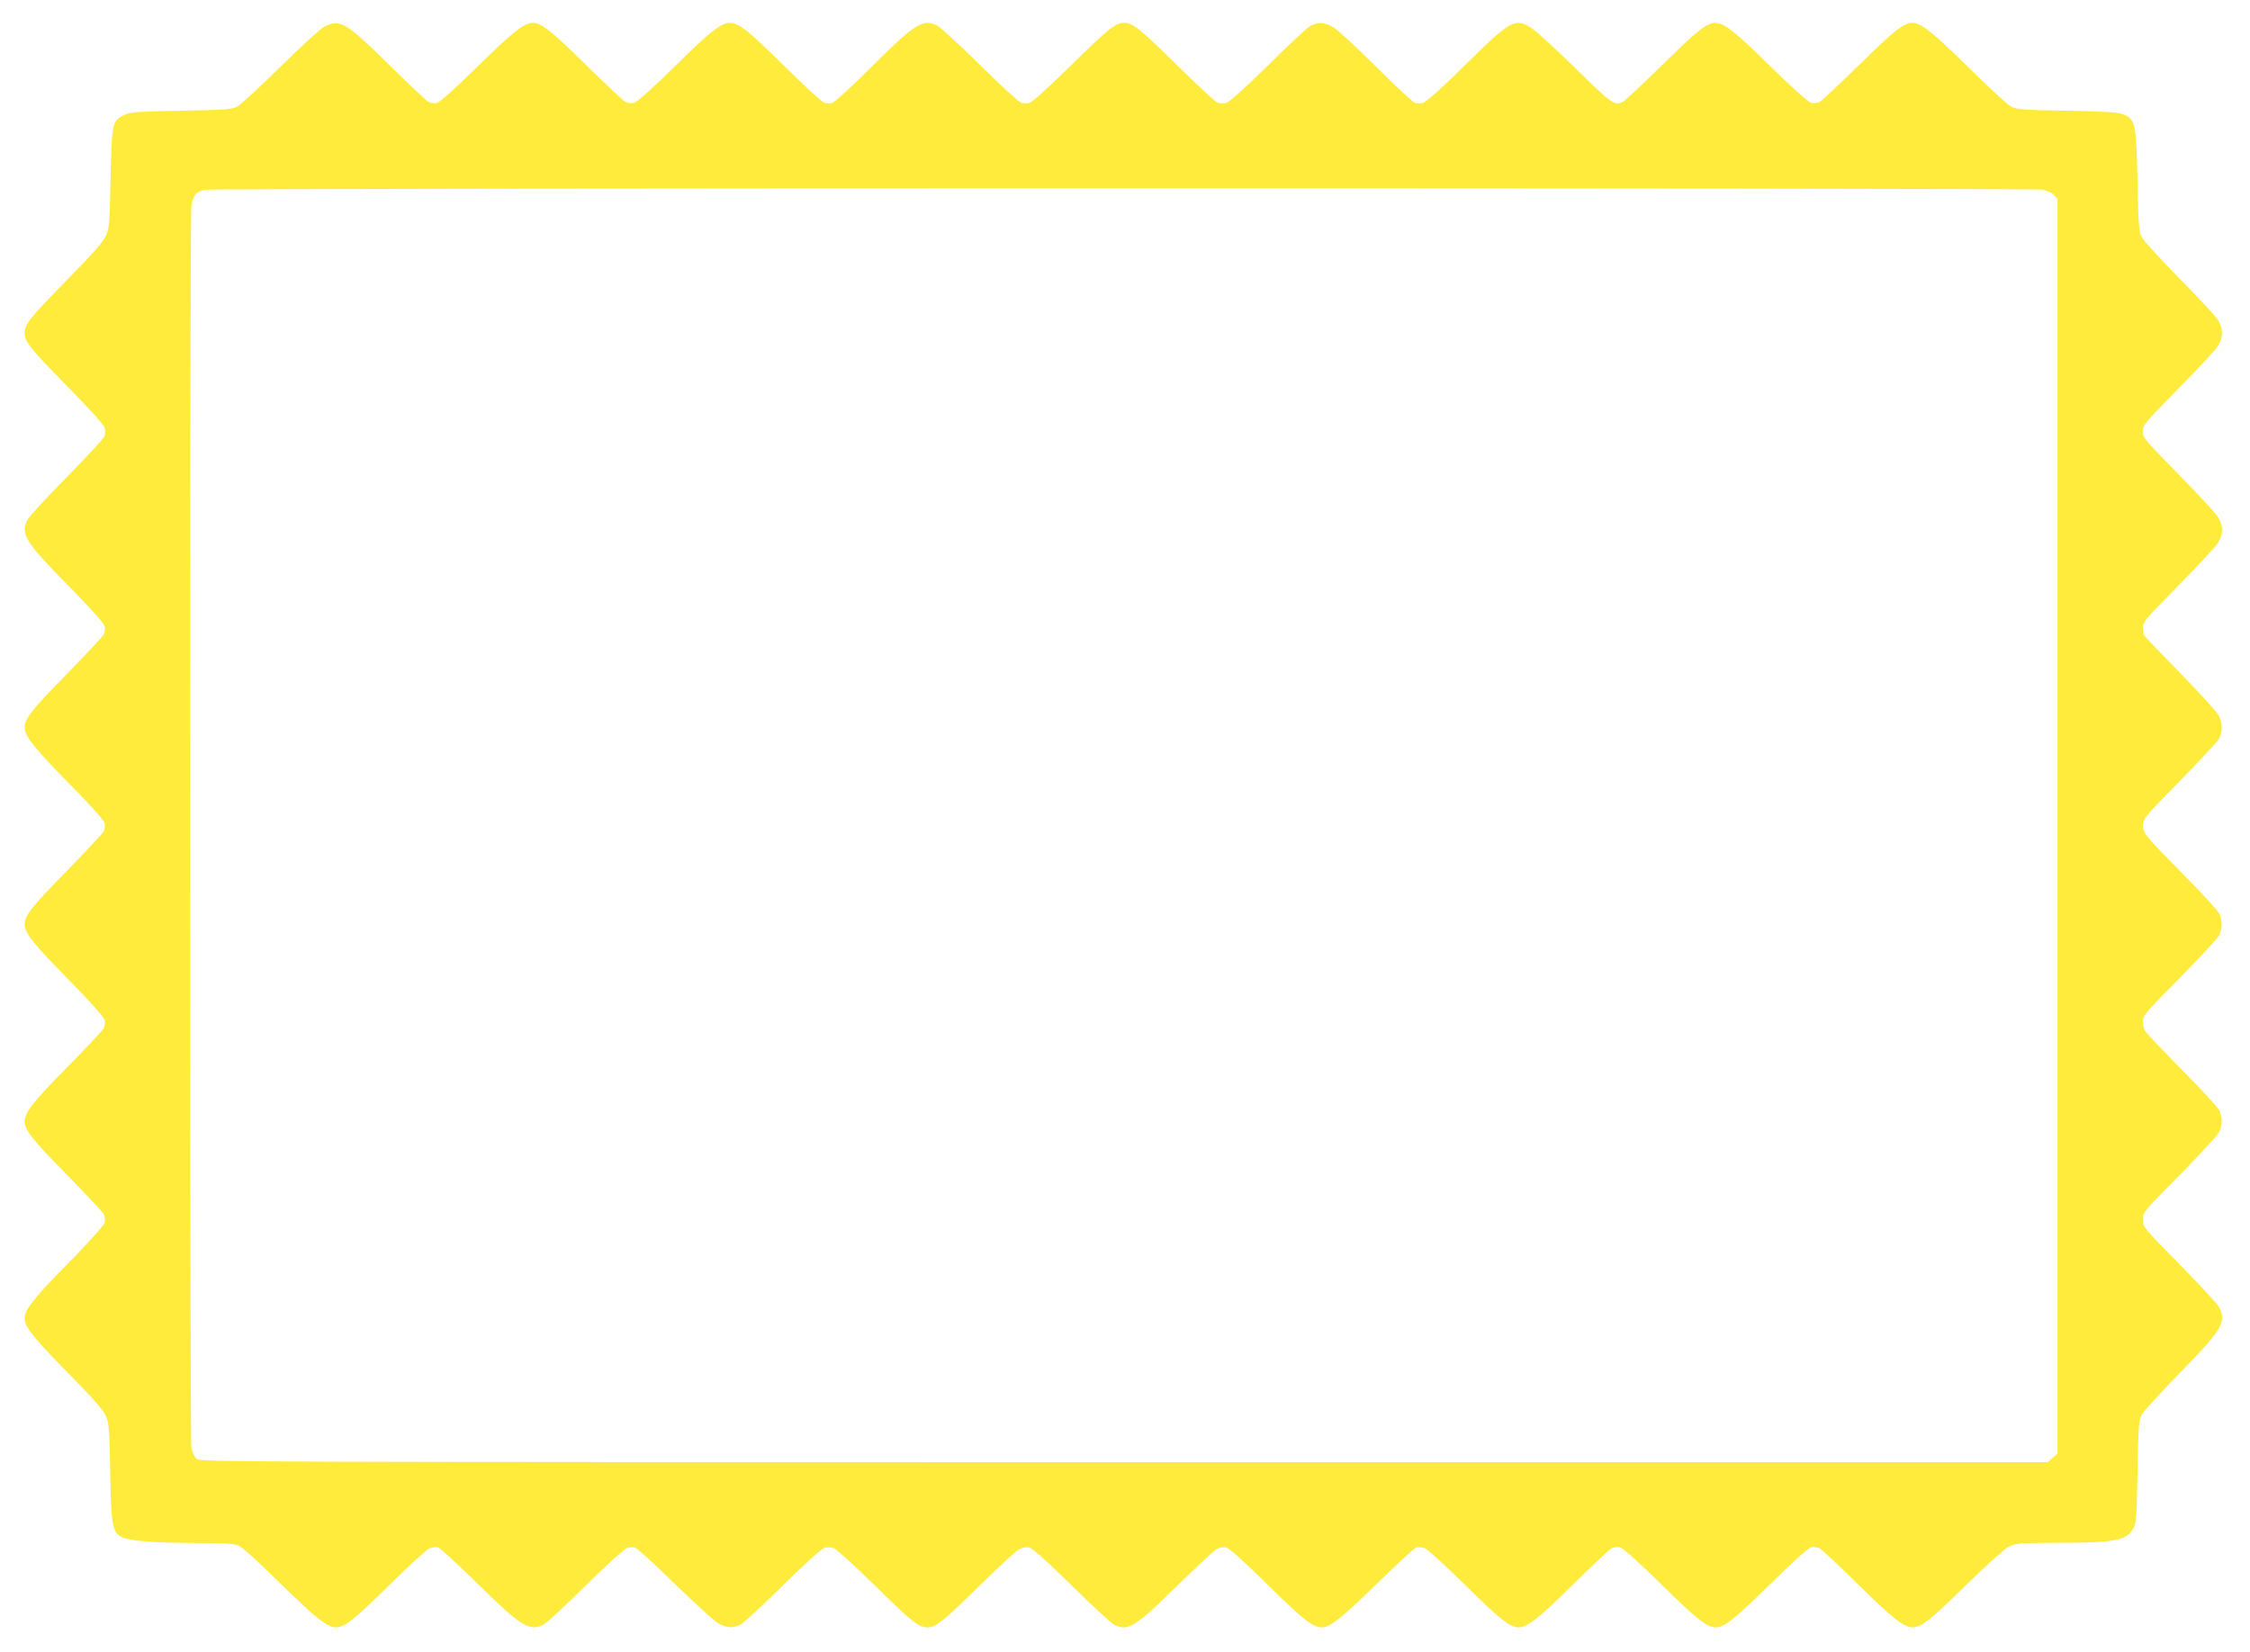 <?xml version="1.0" standalone="no"?>
<!DOCTYPE svg PUBLIC "-//W3C//DTD SVG 20010904//EN"
 "http://www.w3.org/TR/2001/REC-SVG-20010904/DTD/svg10.dtd">
<svg version="1.0" xmlns="http://www.w3.org/2000/svg"
 width="1280pt" height="940pt" viewBox="0 0 1280 940"
 preserveAspectRatio="xMidYMid meet">
<g transform="translate(0,940) scale(0.1,-0.1)"
fill="#ffeb3b" stroke="none">
<path d="M1845 9248 c-22 -11 -134 -114 -250 -228 -115 -114 -226 -216 -245
-226 -31 -17 -66 -19 -320 -24 -259 -5 -289 -7 -325 -25 -67 -33 -69 -45 -76
-360 -5 -257 -7 -284 -27 -327 -15 -35 -77 -105 -225 -255 -204 -208 -237
-249 -237 -298 0 -49 33 -90 241 -301 120 -122 211 -222 214 -237 4 -14 4 -36
0 -48 -4 -13 -101 -118 -215 -234 -114 -115 -214 -224 -223 -242 -43 -81 -15
-125 238 -382 115 -117 196 -207 200 -223 4 -15 1 -36 -6 -50 -6 -12 -103
-115 -214 -228 -191 -195 -235 -251 -235 -299 0 -48 52 -114 245 -311 119
-120 206 -217 210 -232 4 -15 1 -37 -6 -50 -6 -12 -103 -115 -213 -228 -192
-195 -236 -251 -236 -299 0 -49 52 -114 246 -311 119 -121 205 -217 209 -232
4 -14 1 -37 -5 -50 -7 -12 -101 -113 -210 -223 -189 -191 -240 -257 -240 -306
0 -48 44 -104 236 -299 111 -113 207 -216 214 -228 6 -13 9 -35 5 -50 -3 -14
-93 -114 -210 -233 -195 -198 -245 -262 -245 -310 0 -48 44 -104 237 -301 149
-151 209 -219 224 -253 19 -44 22 -71 26 -319 5 -305 12 -345 65 -372 43 -22
181 -33 421 -34 162 0 216 -3 244 -15 22 -9 117 -95 242 -219 198 -194 263
-246 312 -246 49 0 104 44 299 236 113 112 219 208 234 214 16 6 38 8 50 4 11
-4 109 -94 217 -200 256 -252 301 -279 382 -238 18 9 124 108 237 220 113 112
219 208 234 214 16 6 38 8 49 4 12 -4 111 -94 221 -202 111 -107 221 -208 245
-224 51 -32 88 -35 134 -12 18 9 127 110 242 224 128 126 220 209 237 213 15
4 39 2 53 -3 15 -6 120 -102 234 -214 206 -203 247 -236 296 -236 49 0 90 33
290 230 110 108 215 205 233 214 21 11 41 14 59 10 18 -5 106 -84 238 -214
116 -114 224 -215 242 -224 80 -41 118 -18 368 229 105 102 202 193 217 201
17 9 38 12 55 8 18 -5 106 -84 239 -216 206 -202 252 -238 307 -238 44 0 120
62 316 254 108 106 206 196 217 200 12 4 34 2 50 -4 15 -6 121 -102 234 -214
195 -192 250 -236 299 -236 49 0 115 51 306 240 110 109 211 203 223 210 13 6
36 9 50 5 15 -4 112 -91 237 -214 200 -197 256 -241 305 -241 49 0 105 44 305
241 125 123 222 210 237 214 14 4 37 1 50 -5 12 -7 113 -101 223 -210 191
-189 257 -240 306 -240 48 0 104 44 299 236 117 115 223 210 247 223 39 19 58
21 260 22 344 0 408 12 447 79 20 32 21 56 26 325 5 258 7 294 24 325 10 19
106 124 212 233 247 252 272 294 228 379 -9 18 -111 128 -225 244 -205 208
-209 213 -209 254 0 41 4 46 209 253 114 117 216 226 225 244 20 41 20 85 0
126 -9 18 -103 120 -209 227 -106 107 -199 206 -209 220 -9 13 -16 40 -16 59
0 31 19 53 209 245 114 116 216 225 225 243 20 41 20 85 0 126 -9 18 -101 118
-204 222 -219 222 -230 236 -230 282 0 32 18 53 209 247 114 116 215 225 225
243 21 41 20 86 -1 130 -9 19 -107 127 -217 240 -111 113 -204 210 -208 217
-4 6 -8 26 -8 45 0 31 19 53 203 240 112 113 214 223 226 244 31 51 29 98 -4
149 -15 23 -117 132 -226 244 -187 190 -199 204 -199 239 0 36 12 50 203 244
112 113 213 223 226 244 29 48 29 96 0 144 -12 21 -111 128 -220 238 -108 110
-205 216 -215 235 -16 31 -19 68 -24 320 -7 326 -11 348 -77 378 -32 14 -86
17 -323 22 -254 4 -289 7 -320 24 -19 10 -130 112 -245 226 -201 198 -267 250
-316 250 -48 0 -104 -44 -299 -236 -113 -111 -216 -207 -228 -214 -13 -6 -35
-9 -50 -5 -14 3 -114 93 -233 210 -198 195 -262 245 -310 245 -49 0 -104 -44
-299 -236 -113 -111 -215 -207 -227 -213 -48 -24 -61 -15 -270 190 -112 110
-225 213 -251 230 -93 59 -118 45 -376 -210 -125 -124 -223 -212 -239 -216
-14 -4 -36 -4 -48 0 -12 4 -110 95 -218 203 -108 107 -216 208 -240 223 -51
33 -88 36 -134 13 -18 -9 -127 -110 -242 -225 -126 -124 -222 -210 -237 -214
-15 -4 -37 -4 -50 0 -13 4 -117 101 -233 215 -210 207 -251 240 -300 240 -49
0 -90 -33 -301 -241 -122 -120 -222 -211 -237 -214 -14 -4 -36 -4 -49 1 -13 4
-117 100 -233 214 -115 114 -224 214 -242 224 -82 42 -126 14 -380 -239 -108
-108 -206 -198 -219 -201 -12 -3 -33 -3 -46 2 -13 4 -118 101 -234 216 -203
200 -252 238 -304 238 -47 0 -113 -52 -309 -245 -122 -121 -217 -206 -233
-210 -14 -4 -37 -1 -50 5 -12 7 -115 103 -228 214 -195 192 -250 236 -299 236
-48 0 -114 -52 -311 -245 -120 -119 -217 -206 -232 -210 -14 -4 -37 -1 -50 5
-12 7 -113 101 -223 210 -247 244 -282 264 -370 218z m9774 -927 c24 -5 53
-18 65 -30 l21 -22 0 -3570 0 -3571 -28 -24 -28 -24 -5253 0 c-5029 0 -5255 1
-5276 18 -13 10 -25 36 -31 62 -10 55 -11 6994 0 7068 9 62 26 82 78 92 53 11
10398 11 10452 1z"/>
</g>
</svg>
